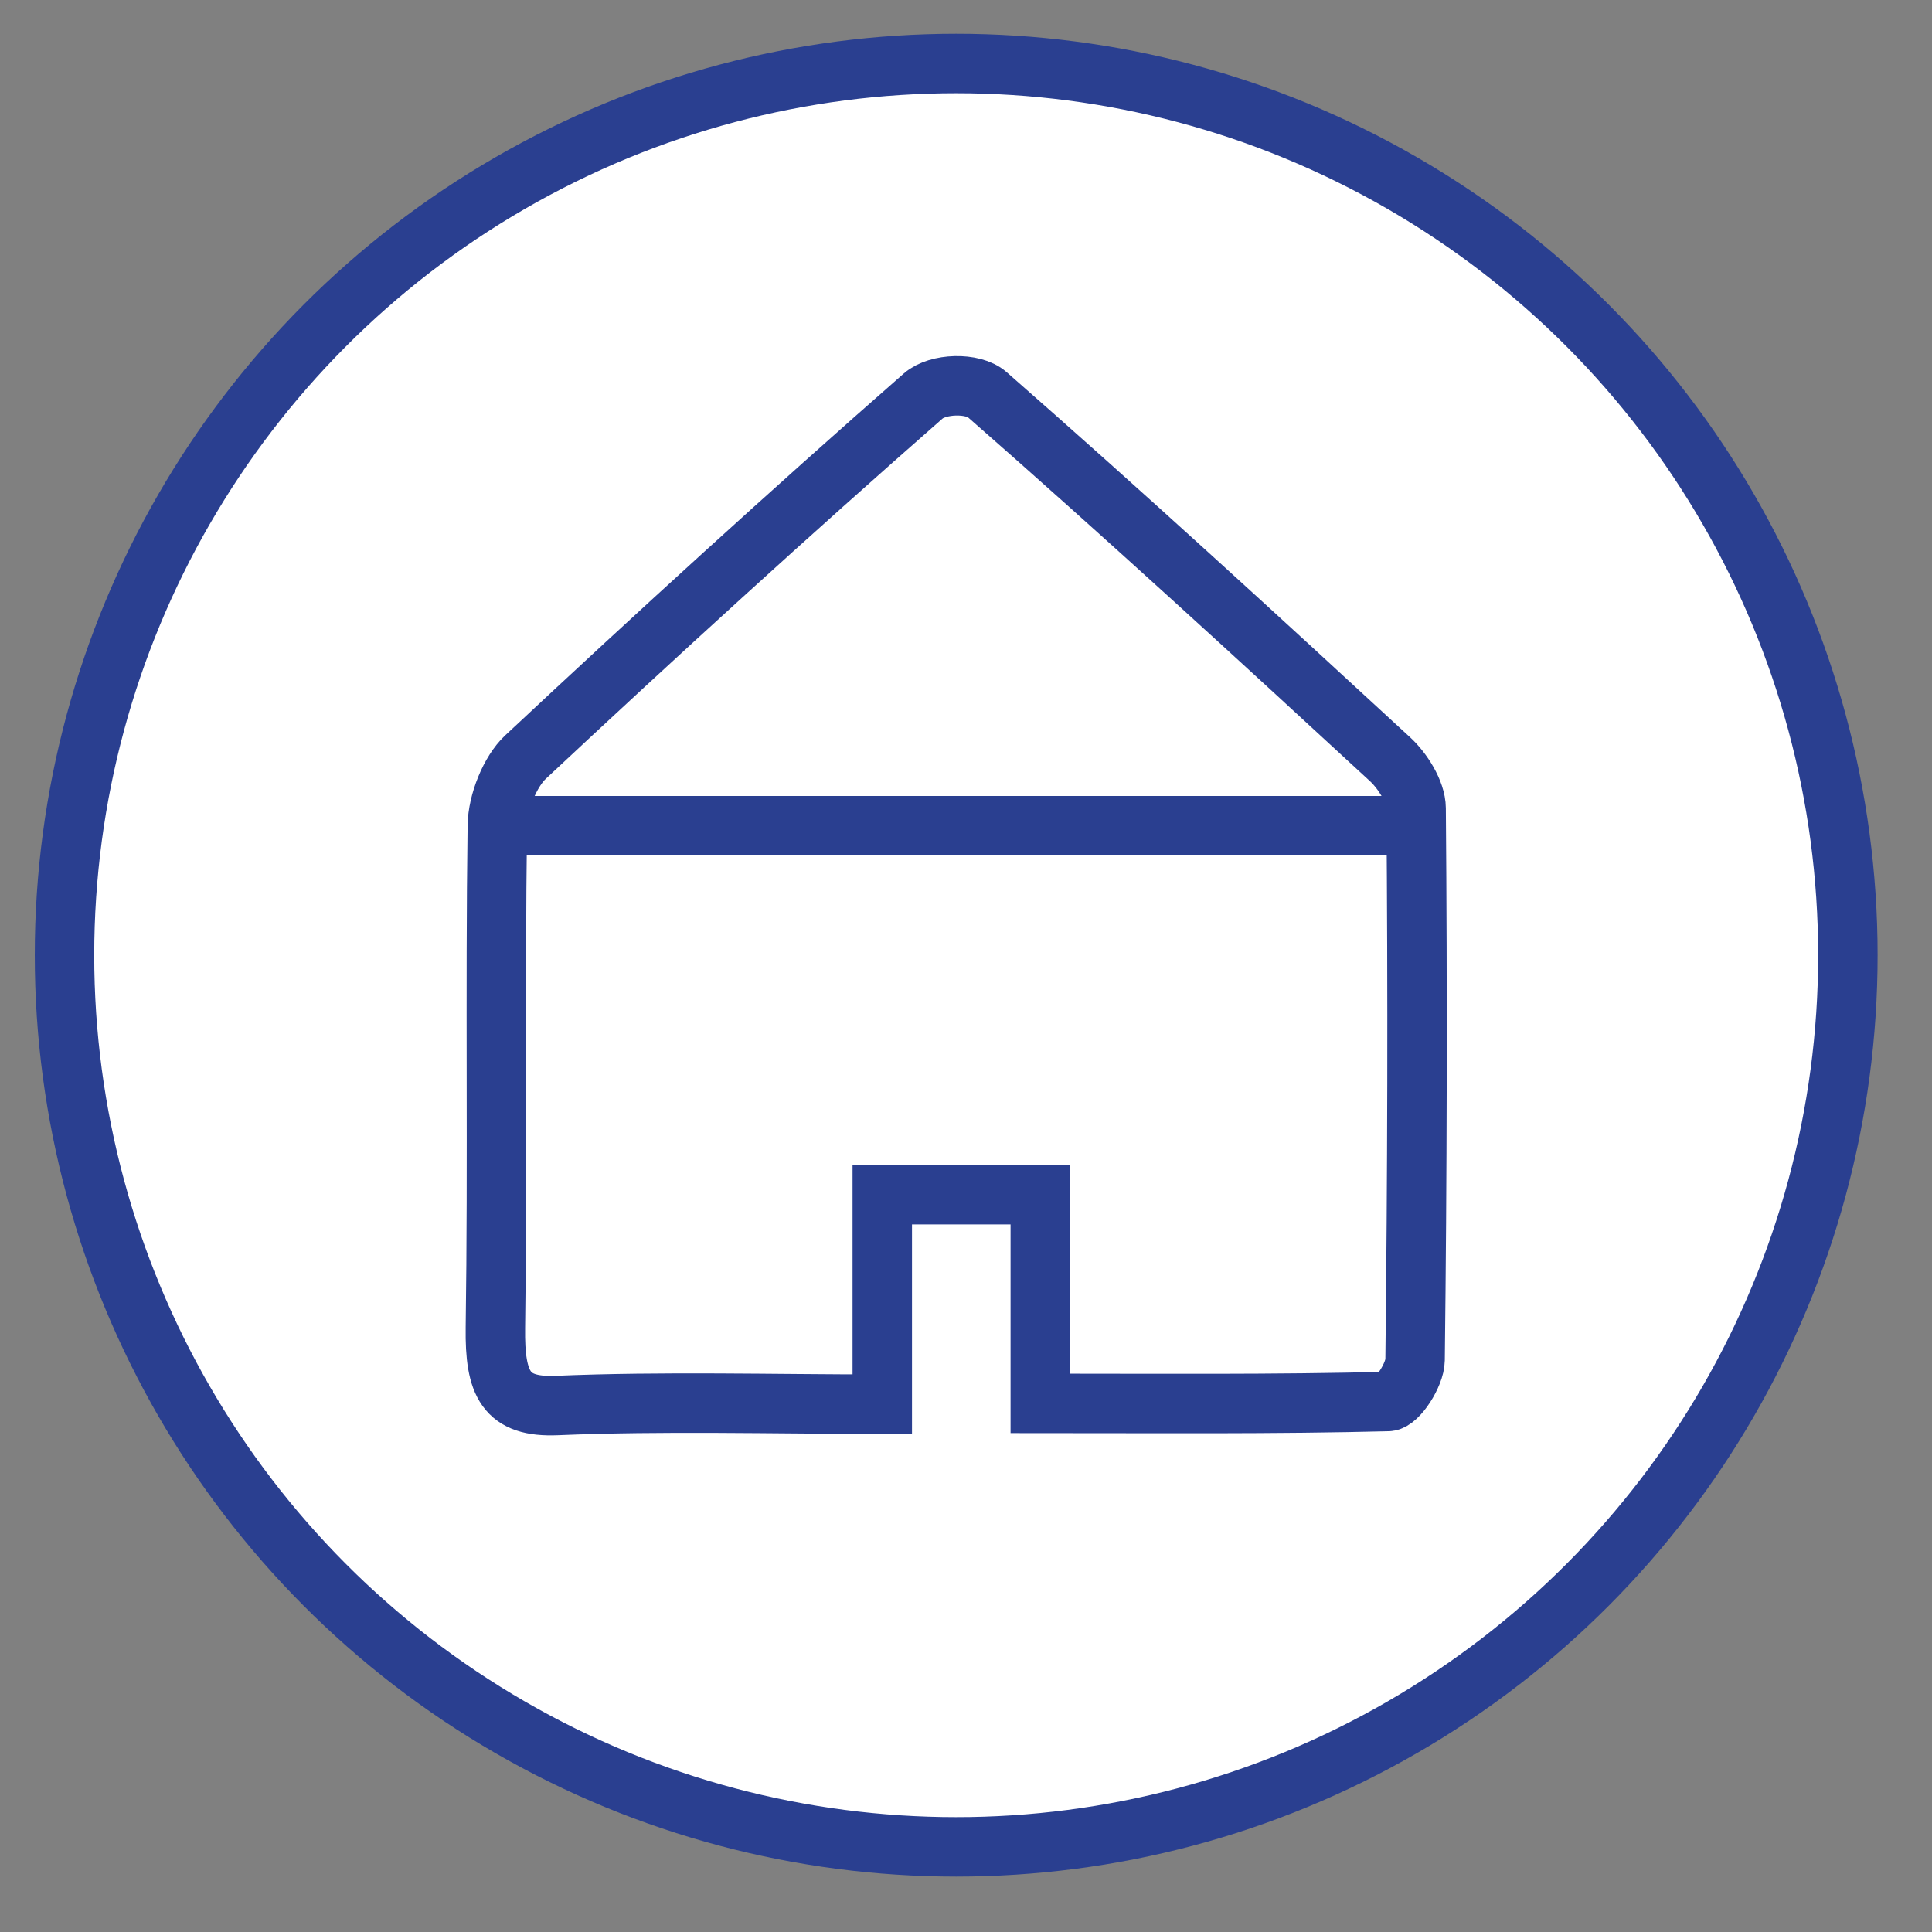 <?xml version="1.0" encoding="utf-8"?>
<!-- Generator: Adobe Illustrator 16.0.3, SVG Export Plug-In . SVG Version: 6.00 Build 0)  -->
<!DOCTYPE svg PUBLIC "-//W3C//DTD SVG 1.1//EN" "http://www.w3.org/Graphics/SVG/1.1/DTD/svg11.dtd">
<svg version="1.1" id="Layer_1" xmlns="http://www.w3.org/2000/svg" xmlns:xlink="http://www.w3.org/1999/xlink" x="0px" y="0px"
	 width="65px" height="65px" viewBox="0 0 65 65" enable-background="new 0 0 65 65" xml:space="preserve">
<rect x="0" y="0" width="65" height="65" fill="#808080" stroke="none"/>
<circle fill="#FFFFFF" stroke="#2A3F90" stroke-width="2" stroke-miterlimit="10" cx="32.17" cy="32.136" r="30"/>
<g>
	<g>
		<g>
			<g>
				<path fill-rule="evenodd" clip-rule="evenodd" fill="none" stroke="#2A3F90" stroke-width="2" stroke-miterlimit="10" d="
					M29.683,47.242c0-2.488,0-4.68,0-7.047c1.828,0,3.484,0,5.316,0c0,2.27,0,4.461,0,7.02c4.013,0,7.859,0.035,11.704-0.063
					c0.324-0.009,0.9-0.903,0.906-1.395c0.073-6.187,0.086-12.375,0.035-18.562c-0.004-0.562-0.464-1.271-0.877-1.651
					c-4.488-4.14-8.985-8.265-13.555-12.268c-0.478-0.419-1.663-0.384-2.152,0.047c-4.516,3.96-8.97,8.024-13.383,12.151
					c-0.514,0.481-0.935,1.517-0.945,2.306c-0.077,5.63,0.016,11.265-0.065,16.896c-0.025,1.892,0.352,2.684,2.067,2.611
					C22.324,47.137,25.921,47.242,29.683,47.242z"/>
			</g>
		</g>
	</g>
	
		<line fill-rule="evenodd" clip-rule="evenodd" fill="none" stroke="#2A3F90" stroke-width="2" stroke-miterlimit="10" x1="16.732" y1="27.78" x2="47.645" y2="27.78"/>
</g>
</svg>
